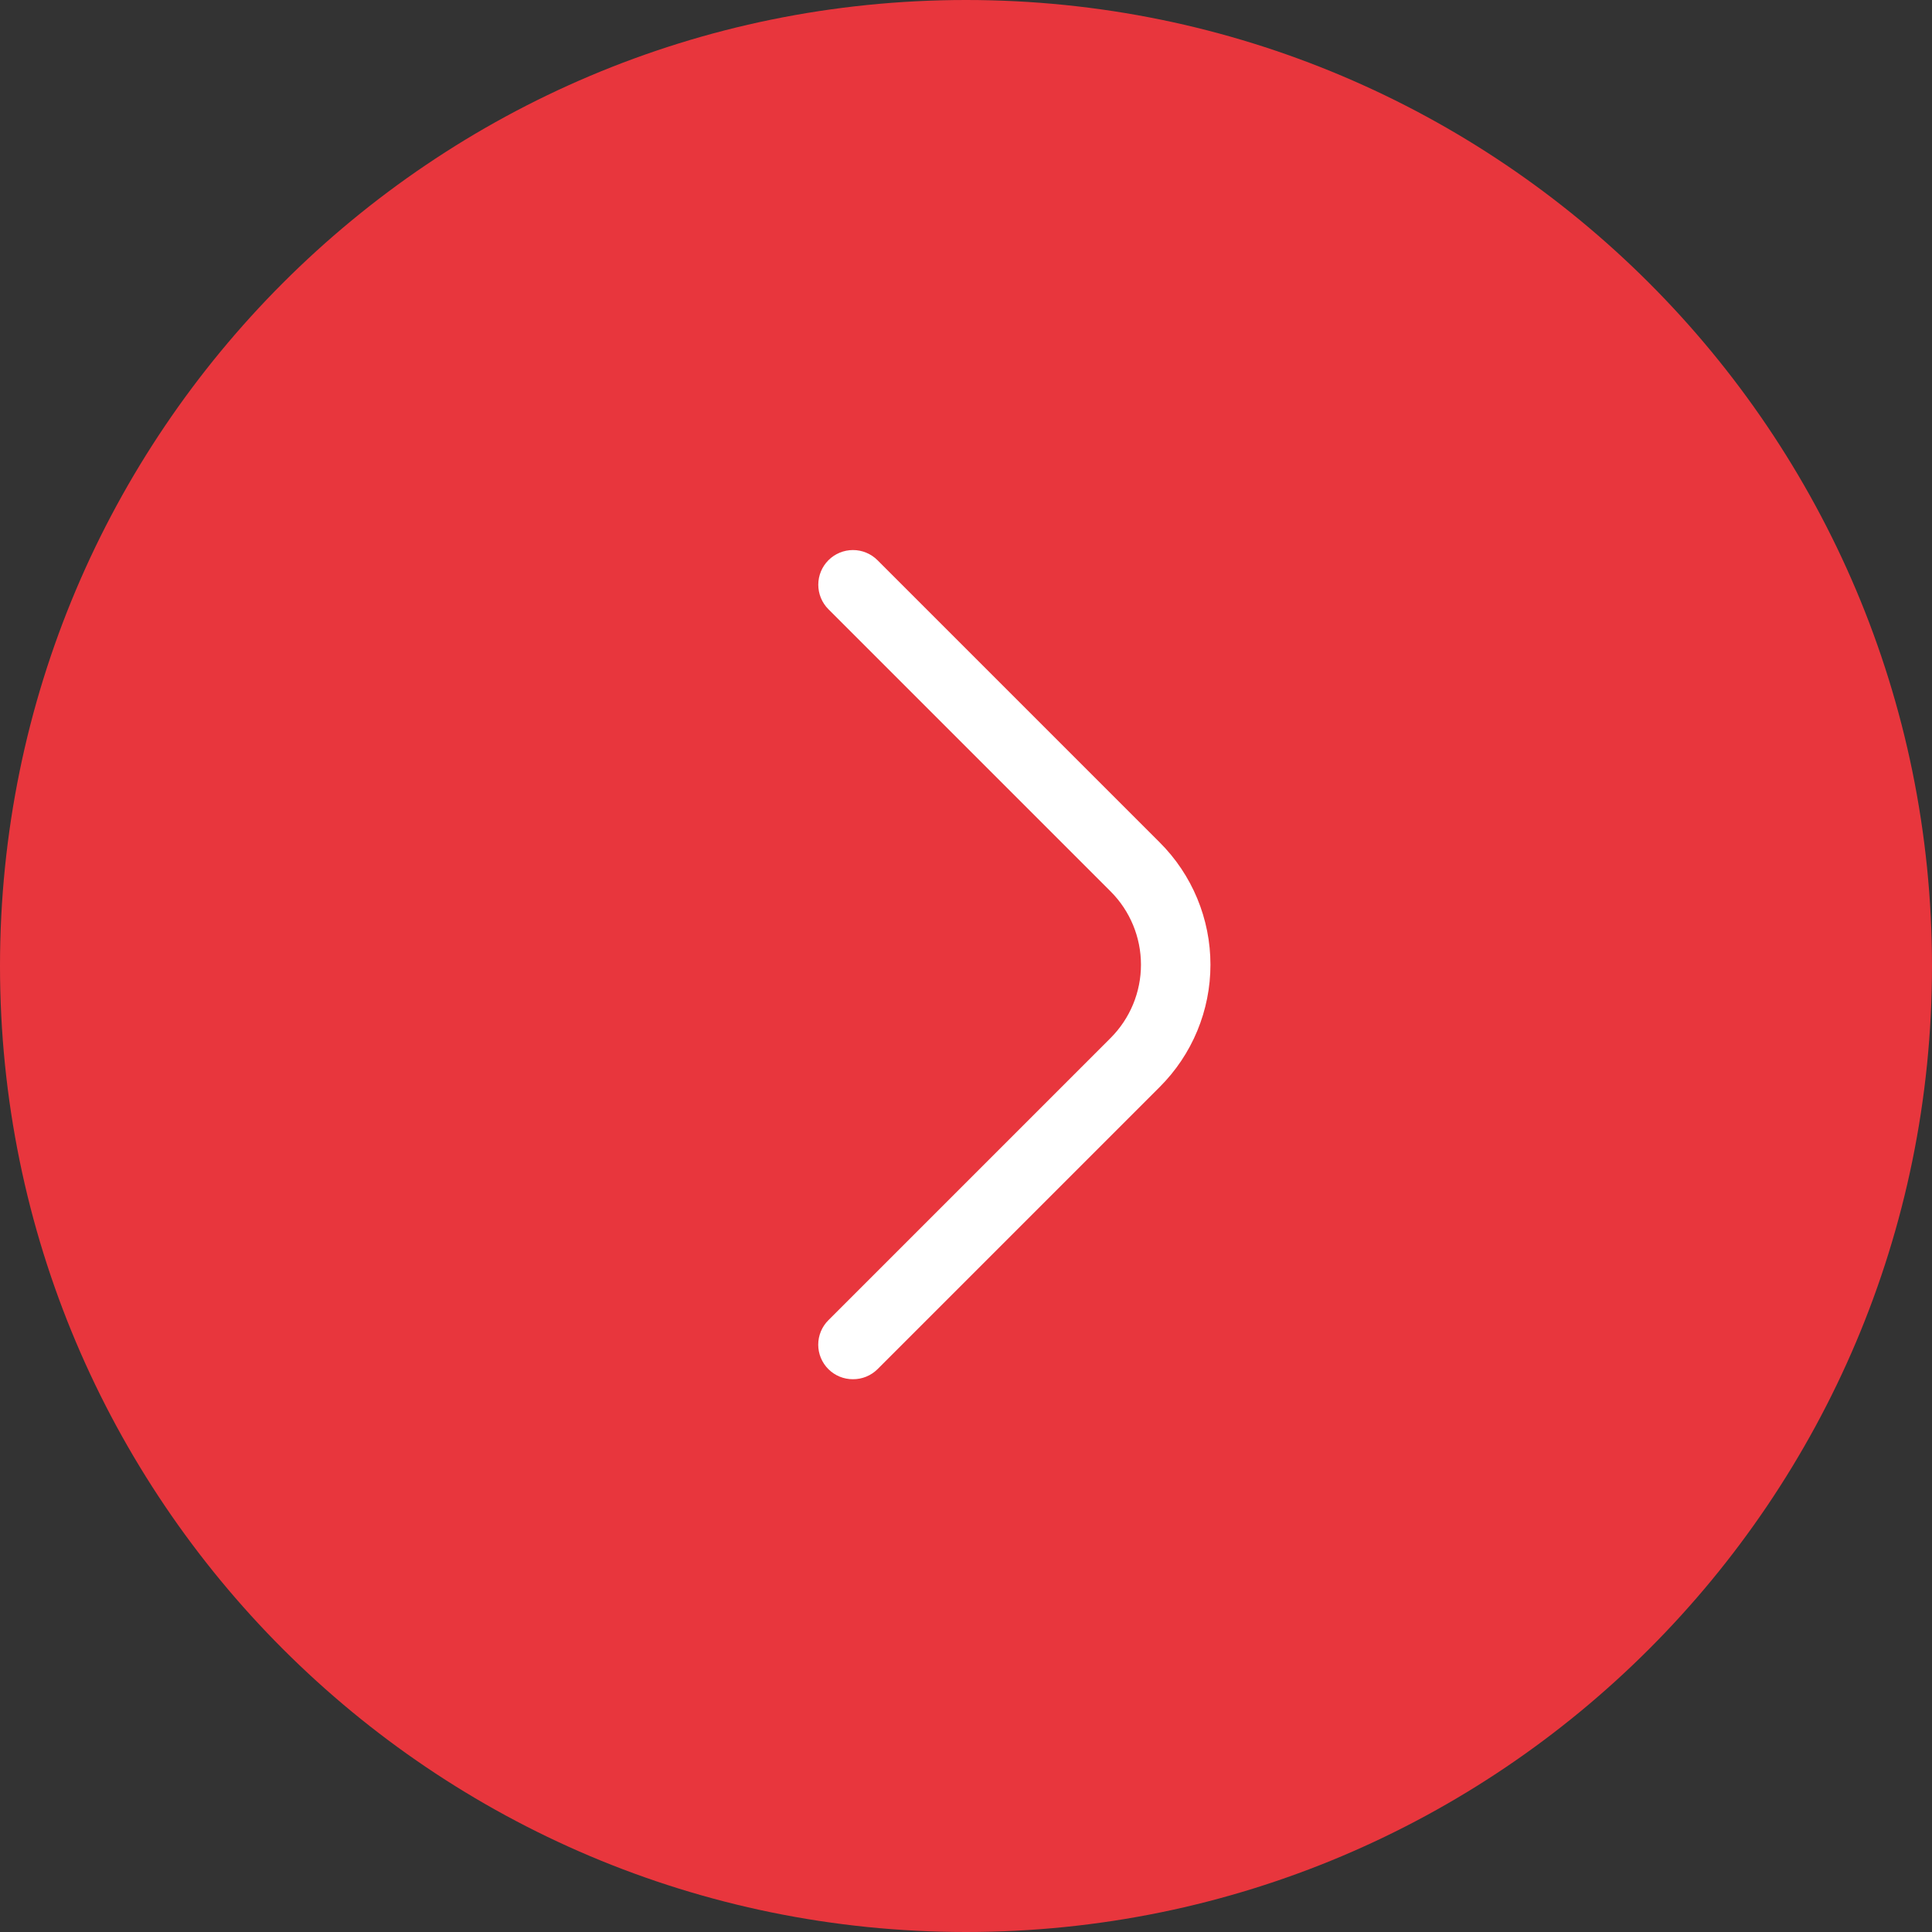<?xml version="1.0" encoding="UTF-8"?> <svg xmlns="http://www.w3.org/2000/svg" width="706" height="706" viewBox="0 0 706 706" fill="none"><rect x="0" y="0" width="706" height="706" fill="#333333" stroke="none"/><g clip-path="url(#clip0_46_114)"><path d="M706 353C706 547.957 547.957 706 353 706C158.043 706 0 547.957 0 353C0 158.043 158.043 0 353 0C547.957 0 706 158.043 706 353Z" fill="#E8363D"></path><path d="M311.696 504C310.035 504.009 308.388 503.691 306.85 503.063C305.312 502.435 303.913 501.509 302.734 500.339C301.551 499.166 300.612 497.77 299.971 496.231C299.33 494.693 299 493.043 299 491.377C299 489.711 299.33 488.061 299.971 486.522C300.612 484.984 301.551 483.588 302.734 482.415L405.862 379.286C412.954 372.186 416.937 362.561 416.937 352.526C416.937 342.491 412.954 332.866 405.862 325.765L302.734 222.637C300.357 220.26 299.022 217.036 299.022 213.674C299.022 210.313 300.357 207.089 302.734 204.712C305.111 202.335 308.335 201 311.696 201C315.058 201 318.281 202.335 320.658 204.712L423.787 307.841C429.664 313.704 434.328 320.668 437.509 328.336C440.691 336.004 442.329 344.224 442.329 352.526C442.329 360.827 440.691 369.048 437.509 376.715C434.328 384.383 429.664 391.348 423.787 397.211L320.658 500.339C319.479 501.509 318.08 502.435 316.542 503.063C315.004 503.691 313.357 504.009 311.696 504Z" fill="white"></path></g><defs><clipPath id="clip0_46_114"><rect width="706" height="706" fill="white"></rect></clipPath></defs></svg> 